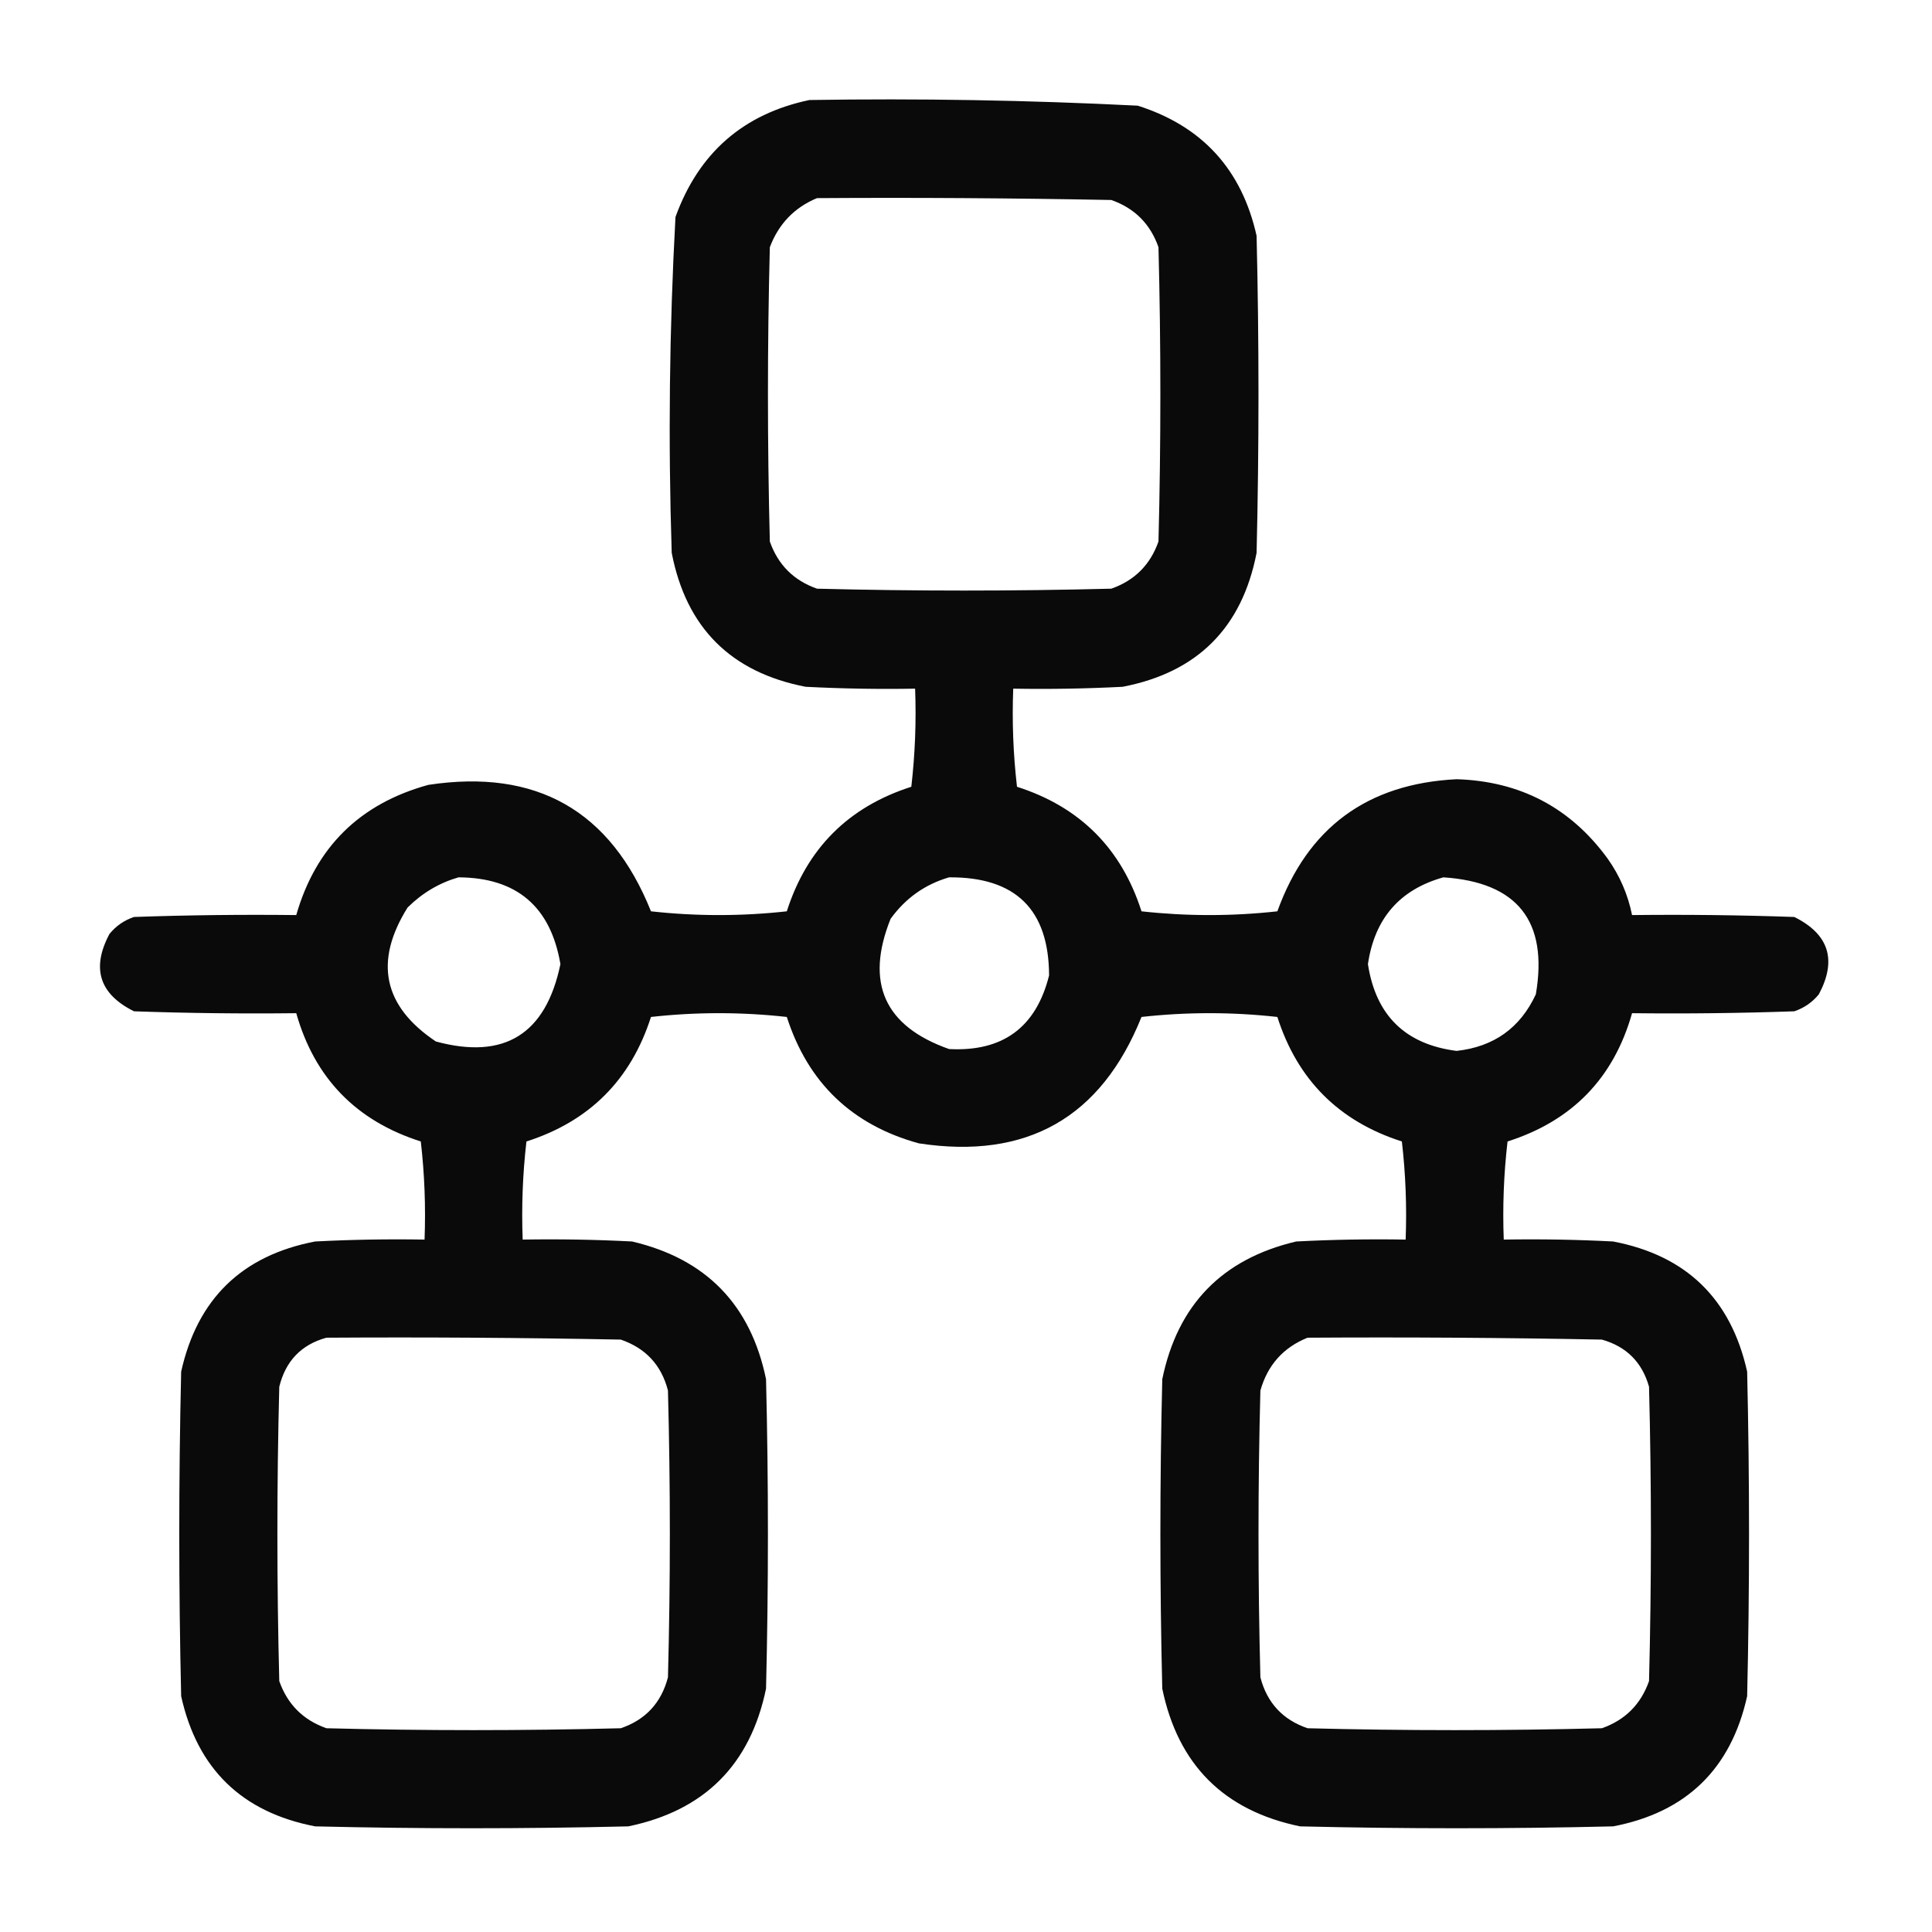 <svg width="56" height="56" viewBox="0 0 56 56" fill="none" xmlns="http://www.w3.org/2000/svg">
<path opacity="0.96" fill-rule="evenodd" clip-rule="evenodd" d="M23.462 2.899C26.639 2.849 29.811 2.903 32.978 3.063C34.846 3.656 35.995 4.914 36.423 6.836C36.496 9.899 36.496 12.961 36.423 16.024C36.001 18.196 34.707 19.49 32.54 19.907C31.484 19.961 30.426 19.98 29.369 19.961C29.332 20.912 29.369 21.86 29.478 22.805C31.301 23.388 32.504 24.592 33.087 26.415C34.4 26.56 35.712 26.56 37.025 26.415C37.9 23.991 39.632 22.715 42.22 22.586C44.06 22.643 45.519 23.409 46.595 24.883C46.949 25.381 47.186 25.928 47.306 26.524C48.874 26.506 50.442 26.524 52.009 26.579C53.013 27.078 53.25 27.825 52.72 28.821C52.531 29.052 52.294 29.216 52.009 29.313C50.442 29.368 48.874 29.386 47.306 29.368C46.773 31.25 45.57 32.489 43.697 33.086C43.587 34.032 43.551 34.979 43.587 35.93C44.645 35.912 45.702 35.93 46.759 35.985C48.879 36.391 50.173 37.649 50.642 39.758C50.715 42.894 50.715 46.029 50.642 49.164C50.174 51.273 48.879 52.531 46.759 52.938C43.733 53.011 40.707 53.011 37.681 52.938C35.475 52.482 34.145 51.151 33.689 48.946C33.616 45.956 33.616 42.967 33.689 39.977C34.133 37.819 35.427 36.489 37.572 35.985C38.628 35.93 39.686 35.912 40.743 35.93C40.78 34.979 40.743 34.032 40.634 33.086C38.811 32.503 37.608 31.3 37.025 29.477C35.712 29.331 34.4 29.331 33.087 29.477C31.915 32.397 29.764 33.618 26.634 33.141C24.698 32.609 23.422 31.387 22.806 29.477C21.494 29.331 20.181 29.331 18.869 29.477C18.285 31.3 17.082 32.503 15.259 33.086C15.15 34.032 15.114 34.979 15.15 35.93C16.208 35.912 17.265 35.93 18.322 35.985C20.466 36.489 21.76 37.819 22.204 39.977C22.277 42.967 22.277 45.956 22.204 48.946C21.749 51.151 20.418 52.482 18.212 52.938C15.186 53.011 12.16 53.011 9.134 52.938C7.011 52.529 5.717 51.271 5.251 49.164C5.178 46.029 5.178 42.894 5.251 39.758C5.72 37.649 7.014 36.391 9.134 35.985C10.191 35.93 11.248 35.912 12.306 35.93C12.342 34.979 12.306 34.032 12.197 33.086C10.324 32.489 9.12 31.25 8.587 29.368C7.019 29.386 5.451 29.368 3.884 29.313C2.88 28.814 2.643 28.066 3.173 27.071C3.362 26.839 3.599 26.675 3.884 26.579C5.451 26.524 7.019 26.506 8.587 26.524C9.153 24.554 10.429 23.296 12.415 22.75C15.547 22.274 17.698 23.495 18.869 26.415C20.181 26.56 21.494 26.56 22.806 26.415C23.389 24.592 24.592 23.388 26.415 22.805C26.524 21.86 26.561 20.912 26.525 19.961C25.467 19.98 24.41 19.961 23.353 19.907C21.184 19.488 19.889 18.193 19.47 16.024C19.365 12.775 19.402 9.53 19.579 6.29C20.252 4.432 21.546 3.301 23.462 2.899ZM23.681 5.743C26.525 5.724 29.369 5.743 32.212 5.797C32.887 6.034 33.342 6.49 33.579 7.165C33.652 10.008 33.652 12.852 33.579 15.696C33.342 16.37 32.887 16.826 32.212 17.063C29.369 17.136 26.525 17.136 23.681 17.063C23.006 16.826 22.551 16.37 22.314 15.696C22.241 12.852 22.241 10.008 22.314 7.165C22.571 6.488 23.027 6.014 23.681 5.743ZM13.29 25.43C14.977 25.439 15.961 26.278 16.244 27.946C15.822 29.979 14.618 30.726 12.634 30.188C11.108 29.167 10.834 27.872 11.814 26.305C12.239 25.884 12.731 25.592 13.29 25.43ZM27.509 25.43C29.436 25.416 30.402 26.363 30.408 28.274C30.032 29.779 29.066 30.49 27.509 30.407C25.636 29.747 25.071 28.489 25.814 26.633C26.246 26.035 26.811 25.634 27.509 25.43ZM41.837 25.43C43.986 25.572 44.879 26.703 44.517 28.821C44.064 29.796 43.298 30.342 42.22 30.461C40.735 30.271 39.879 29.433 39.65 27.946C39.844 26.622 40.573 25.784 41.837 25.43ZM9.462 38.774C12.306 38.756 15.15 38.774 17.994 38.829C18.716 39.077 19.172 39.569 19.361 40.305C19.434 43.076 19.434 45.847 19.361 48.618C19.168 49.357 18.712 49.849 17.994 50.094C15.15 50.167 12.306 50.167 9.462 50.094C8.788 49.857 8.332 49.401 8.095 48.727C8.022 45.883 8.022 43.039 8.095 40.196C8.279 39.447 8.735 38.973 9.462 38.774ZM37.9 38.774C40.744 38.756 43.587 38.774 46.431 38.829C47.142 39.029 47.598 39.485 47.798 40.196C47.871 43.039 47.871 45.883 47.798 48.727C47.561 49.401 47.105 49.857 46.431 50.094C43.587 50.167 40.743 50.167 37.9 50.094C37.181 49.849 36.725 49.357 36.533 48.618C36.46 45.847 36.46 43.076 36.533 40.305C36.742 39.567 37.198 39.057 37.9 38.774Z" fill="black"/>
</svg>
